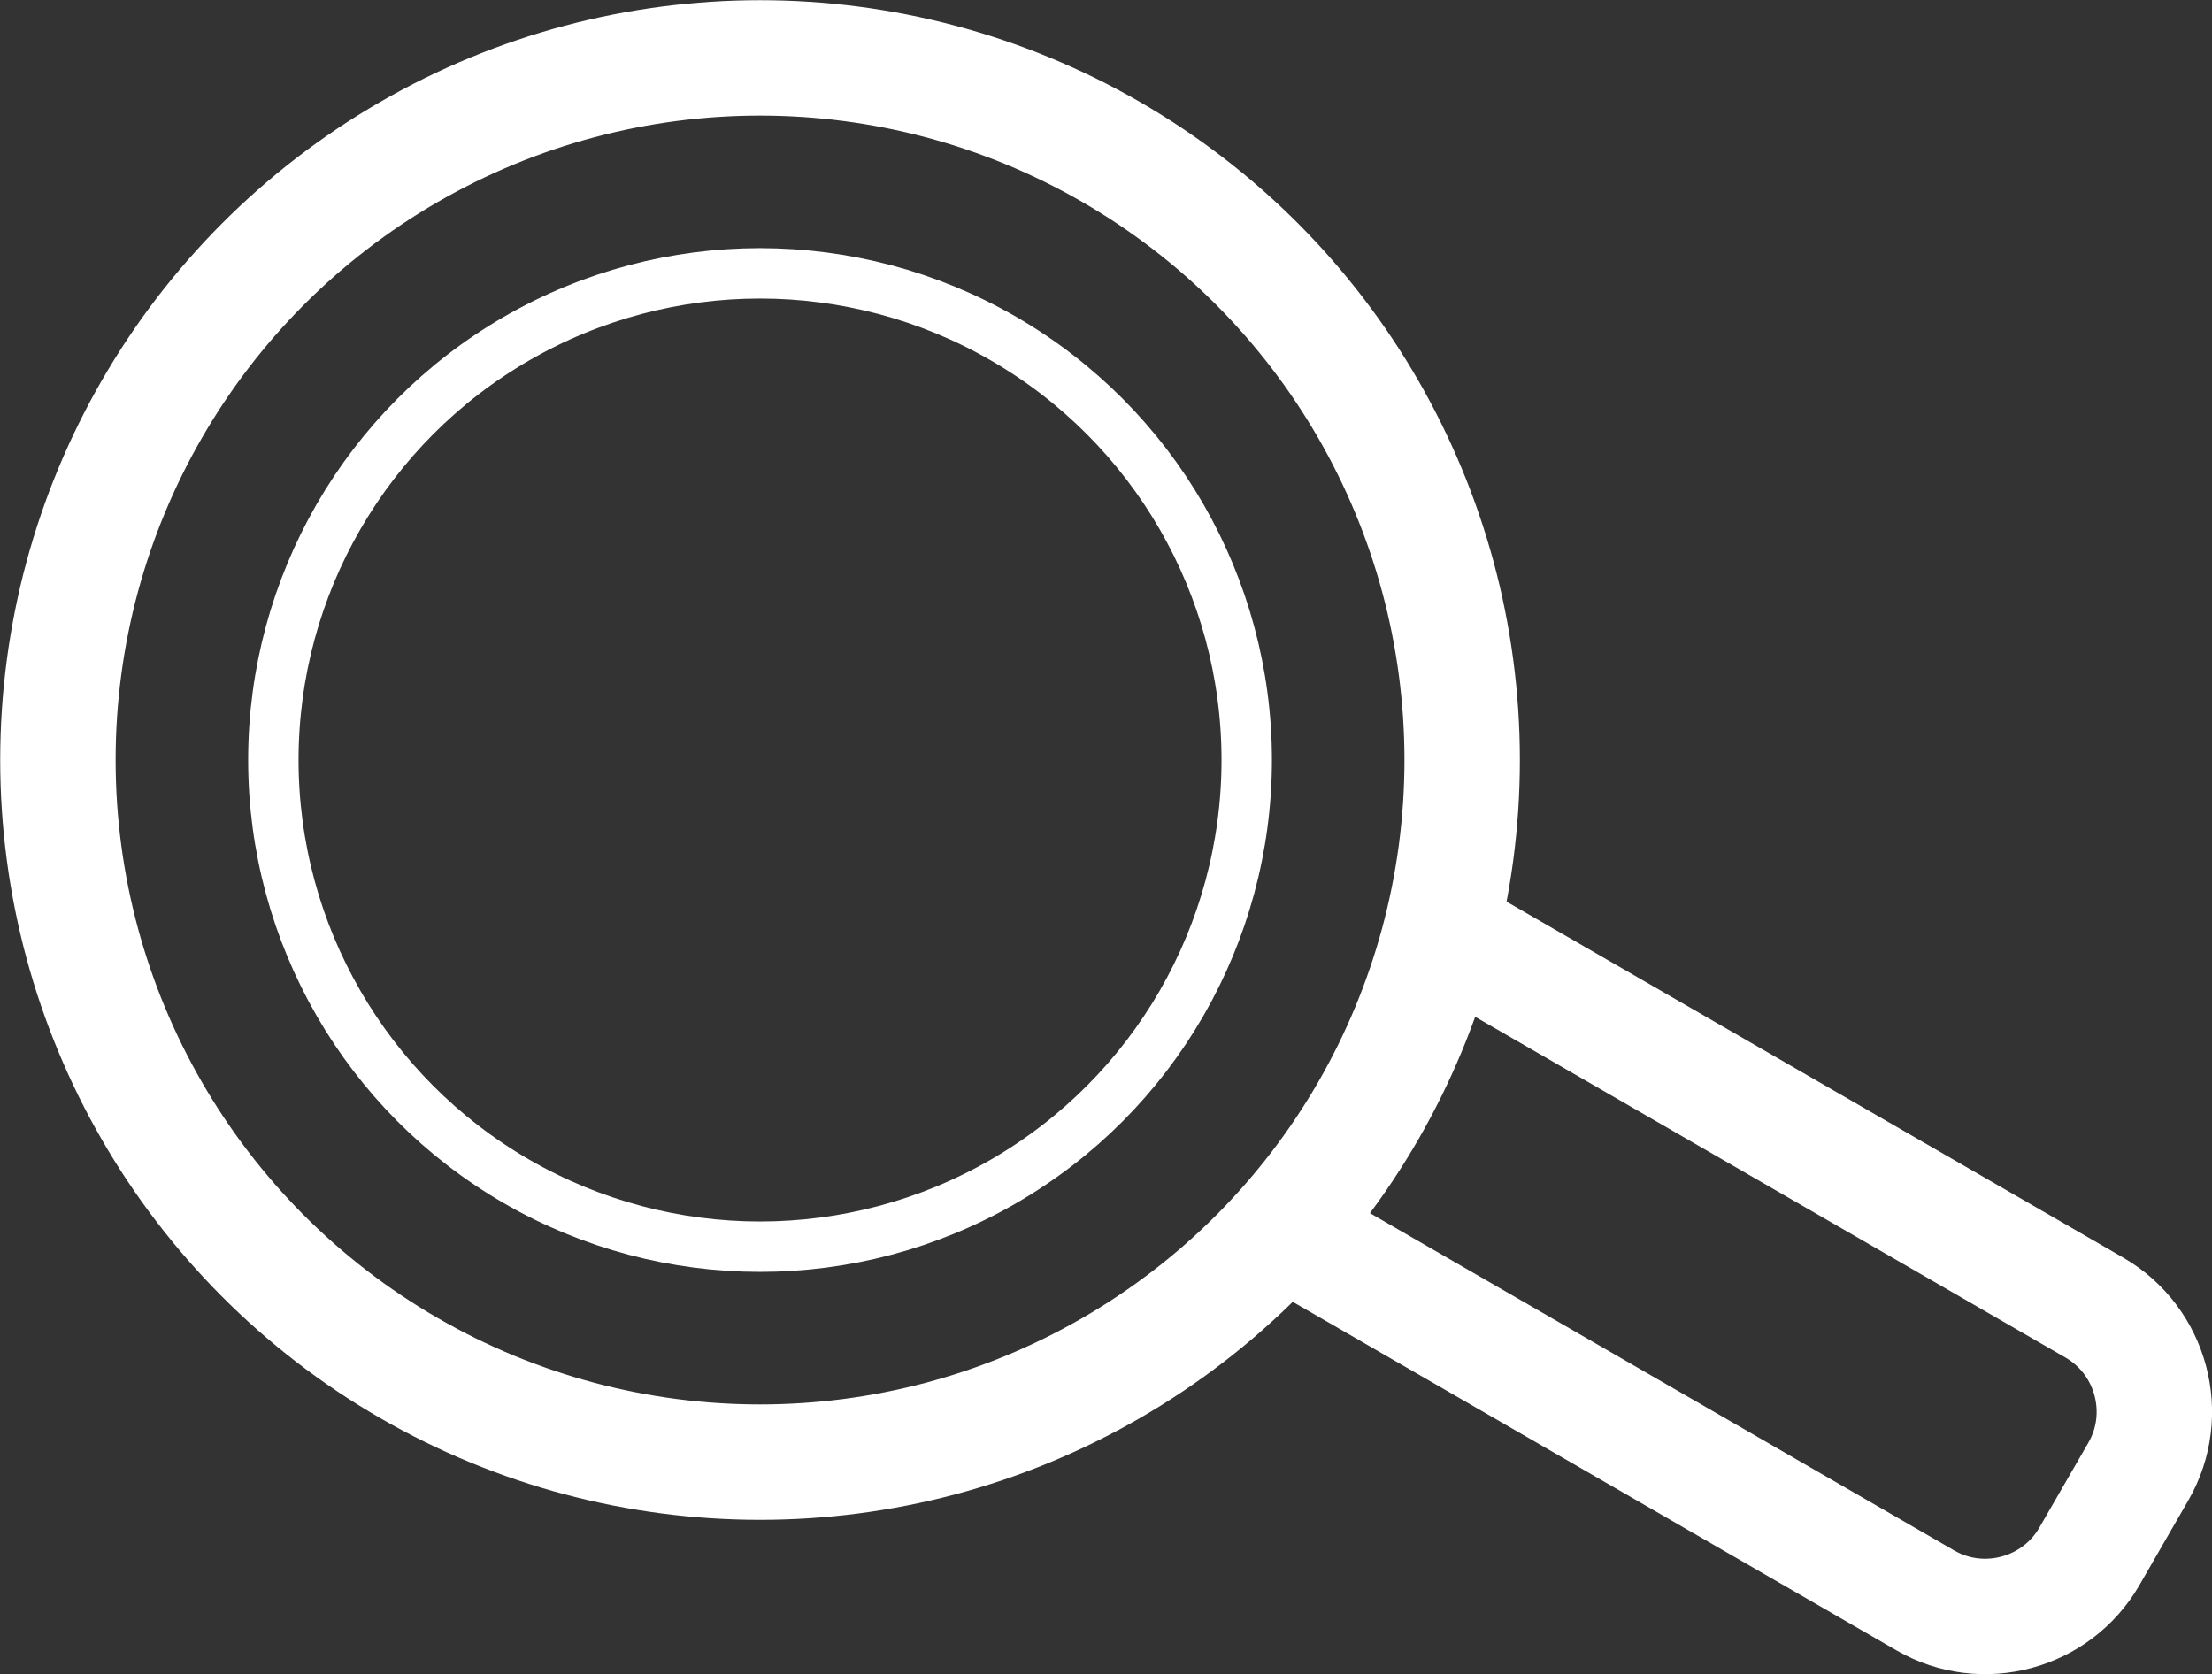 <?xml version="1.0" encoding="UTF-8"?>
<svg id="Calque_1" data-name="Calque 1" xmlns="http://www.w3.org/2000/svg" viewBox="0 0 114.99 87.04">
  <rect x="0" y="0" width="114.99" height="87.04" fill="#333333" stroke="none"/>
  <defs>
    <style>
      .cls-1 {
        stroke-width: 6px;
      }

      .cls-1, .cls-2 {
        fill: none;
        stroke: #FFFFFF;
        stroke-miterlimit: 10;
      }

      .cls-2 {
        stroke-width: 2.62px;
      }
    </style>
  </defs>
  <path class="cls-1" d="M74.91,48.37l33.97,19.61c2.97,1.72,4,5.55,2.28,8.52l-2.55,4.42c-1.72,2.97-5.55,4-8.52,2.28l-33.43-19.3"/>
  <circle class="cls-1" cx="39.51" cy="39.51" r="36.5"/>
  <circle class="cls-2" cx="39.51" cy="39.51" r="25.3"/>
</svg>